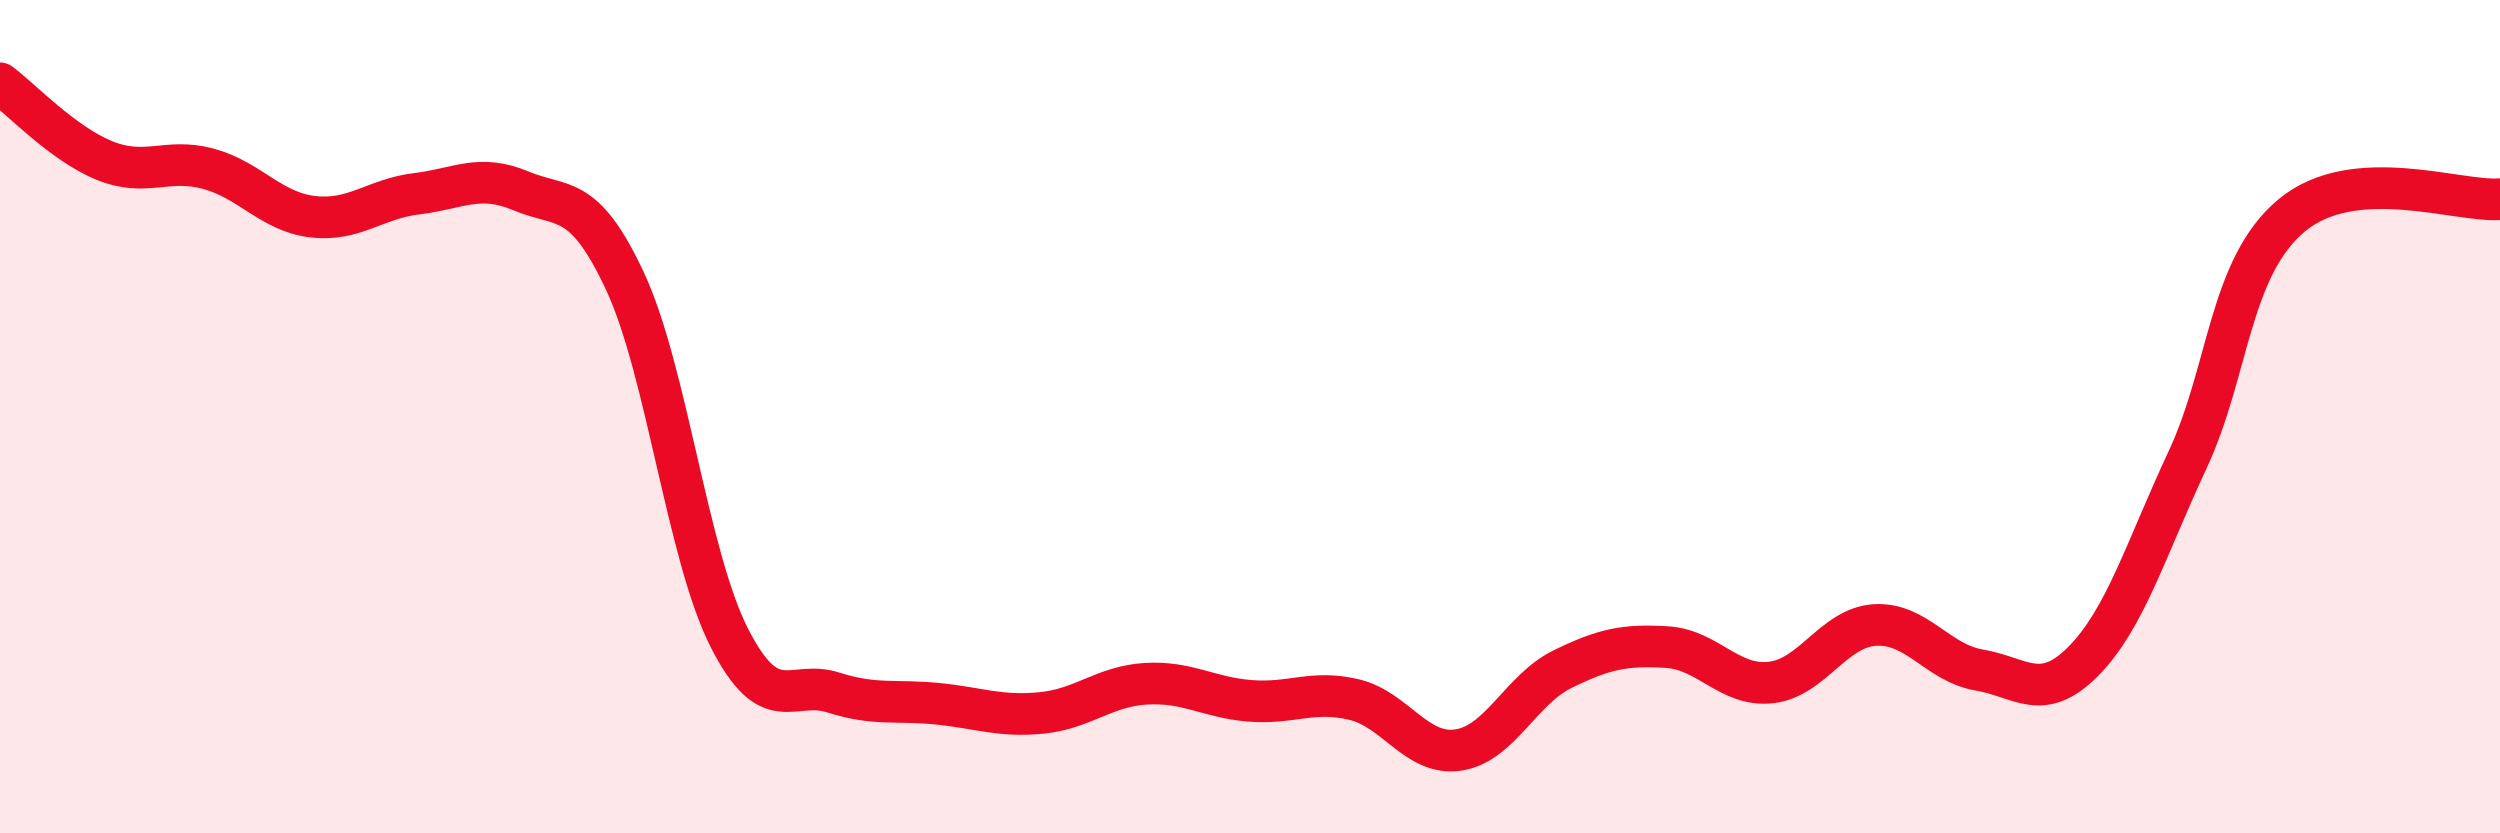 
    <svg width="60" height="20" viewBox="0 0 60 20" xmlns="http://www.w3.org/2000/svg">
      <path
        d="M 0,2 C 0.5,2.37 1.5,3.44 2.5,3.85 C 3.5,4.26 4,3.78 5,4.05 C 6,4.32 6.5,5.08 7.5,5.2 C 8.5,5.32 9,4.77 10,4.65 C 11,4.53 11.5,4.16 12.5,4.58 C 13.5,5 14,4.61 15,6.75 C 16,8.89 16.5,13.33 17.5,15.3 C 18.5,17.27 19,16.3 20,16.62 C 21,16.94 21.5,16.79 22.5,16.89 C 23.5,16.99 24,17.21 25,17.11 C 26,17.01 26.5,16.47 27.5,16.41 C 28.5,16.35 29,16.74 30,16.82 C 31,16.9 31.5,16.55 32.5,16.79 C 33.5,17.03 34,18.15 35,18 C 36,17.85 36.5,16.55 37.5,16.06 C 38.5,15.57 39,15.47 40,15.53 C 41,15.59 41.5,16.49 42.5,16.38 C 43.5,16.27 44,15.06 45,15 C 46,14.94 46.5,15.91 47.5,16.08 C 48.5,16.25 49,16.88 50,15.87 C 51,14.86 51.5,13.18 52.5,11.04 C 53.5,8.9 53.5,6.42 55,5.17 C 56.5,3.92 59,4.86 60,4.78L60 20L0 20Z"
        fill="#EB0A25"
        opacity="0.1"
        stroke-linecap="round"
        stroke-linejoin="round"
      />
      <path
        d="M 0,2 C 0.5,2.37 1.5,3.44 2.5,3.85 C 3.5,4.26 4,3.78 5,4.05 C 6,4.32 6.5,5.08 7.5,5.2 C 8.5,5.32 9,4.77 10,4.65 C 11,4.53 11.5,4.16 12.5,4.58 C 13.5,5 14,4.61 15,6.75 C 16,8.89 16.5,13.33 17.5,15.3 C 18.5,17.27 19,16.3 20,16.62 C 21,16.94 21.5,16.79 22.5,16.89 C 23.5,16.99 24,17.21 25,17.11 C 26,17.01 26.5,16.47 27.5,16.41 C 28.5,16.35 29,16.74 30,16.82 C 31,16.9 31.5,16.55 32.5,16.79 C 33.5,17.03 34,18.15 35,18 C 36,17.85 36.5,16.55 37.5,16.06 C 38.5,15.57 39,15.47 40,15.53 C 41,15.59 41.5,16.49 42.5,16.38 C 43.5,16.27 44,15.06 45,15 C 46,14.94 46.5,15.91 47.5,16.08 C 48.5,16.25 49,16.88 50,15.87 C 51,14.86 51.5,13.18 52.5,11.04 C 53.5,8.9 53.5,6.42 55,5.17 C 56.5,3.92 59,4.86 60,4.78"
        stroke="#EB0A25"
        stroke-width="1"
        fill="none"
        stroke-linecap="round"
        stroke-linejoin="round"
      />
    </svg>
  